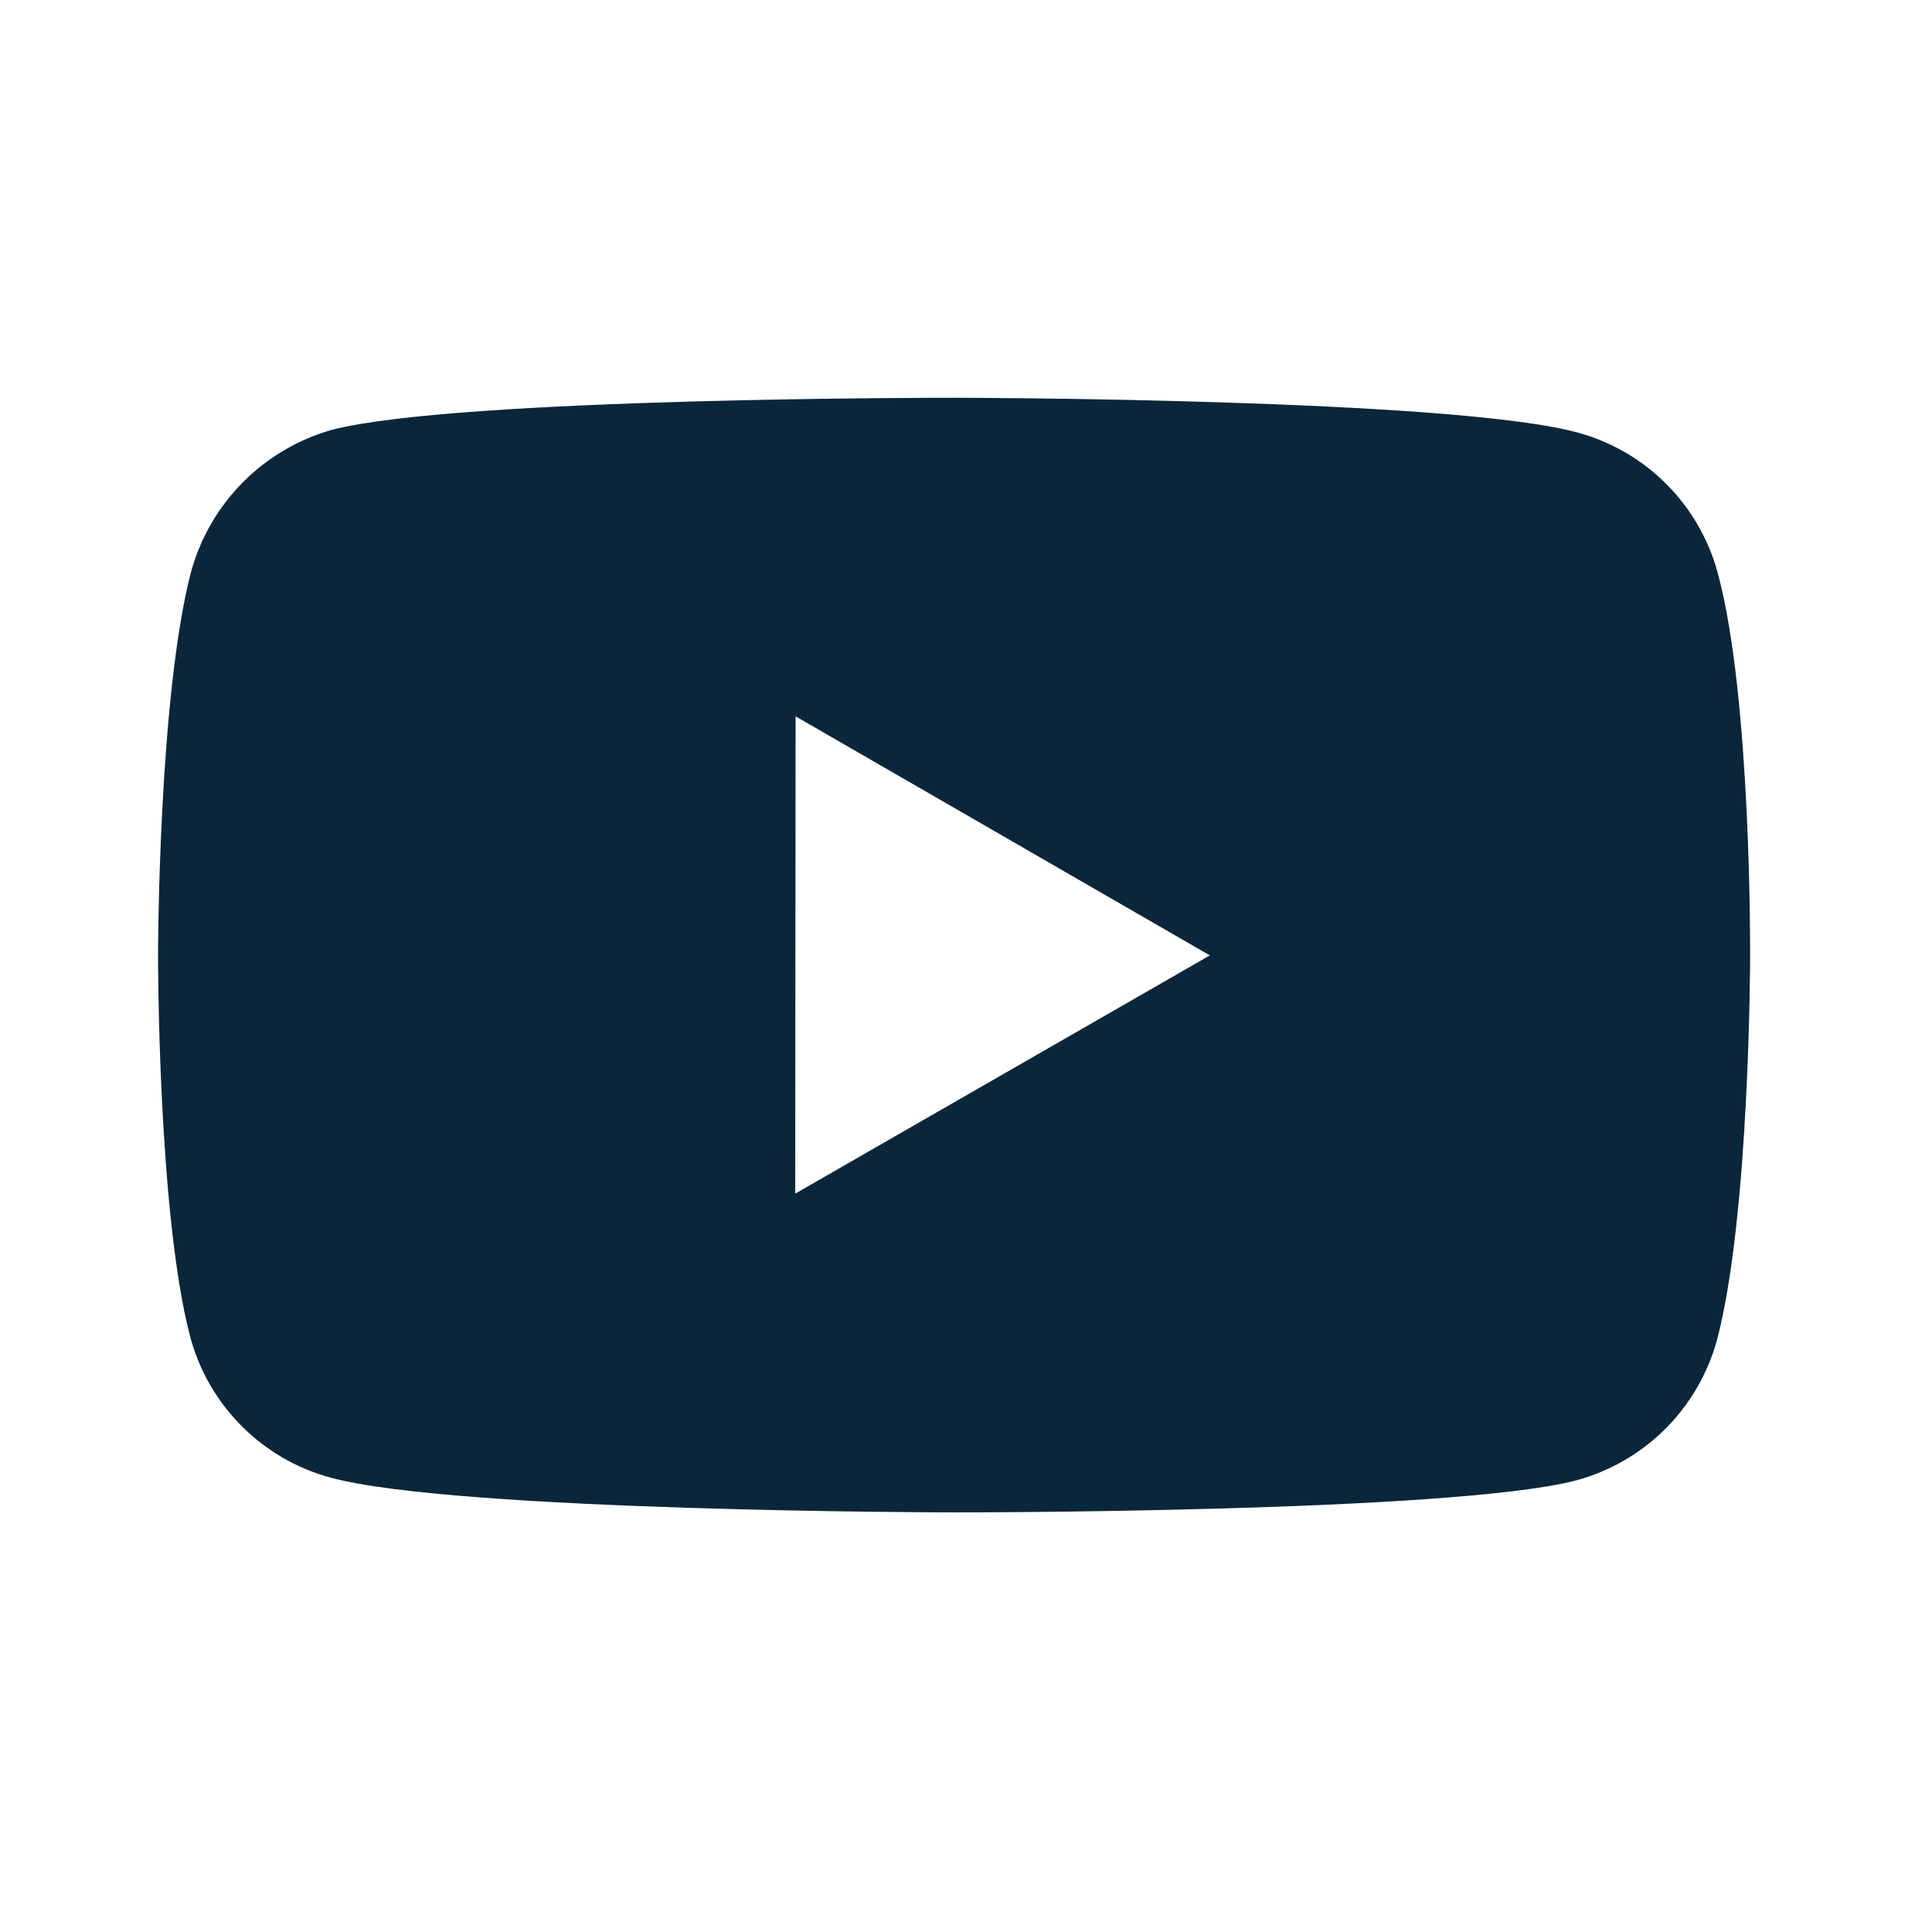 <svg width="49" height="49" viewBox="0 0 49 49" fill="none" xmlns="http://www.w3.org/2000/svg">
<path d="M43.566 14.533C43.336 13.68 42.887 12.902 42.263 12.277C41.639 11.652 40.863 11.201 40.011 10.97C36.851 10.102 24.211 10.088 24.211 10.088C24.211 10.088 11.573 10.074 8.412 10.903C7.56 11.145 6.785 11.603 6.161 12.231C5.537 12.859 5.086 13.637 4.849 14.49C4.016 17.65 4.008 24.203 4.008 24.203C4.008 24.203 3.999 30.788 4.827 33.915C5.291 35.644 6.653 37.01 8.384 37.476C11.575 38.344 24.181 38.358 24.181 38.358C24.181 38.358 36.821 38.372 39.981 37.545C40.833 37.313 41.61 36.864 42.236 36.24C42.861 35.616 43.312 34.84 43.546 33.988C44.381 30.83 44.387 24.279 44.387 24.279C44.387 24.279 44.427 17.692 43.566 14.533ZM20.168 30.274L20.178 18.168L30.684 24.231L20.168 30.274Z" fill="#0A263A"/>
</svg>
